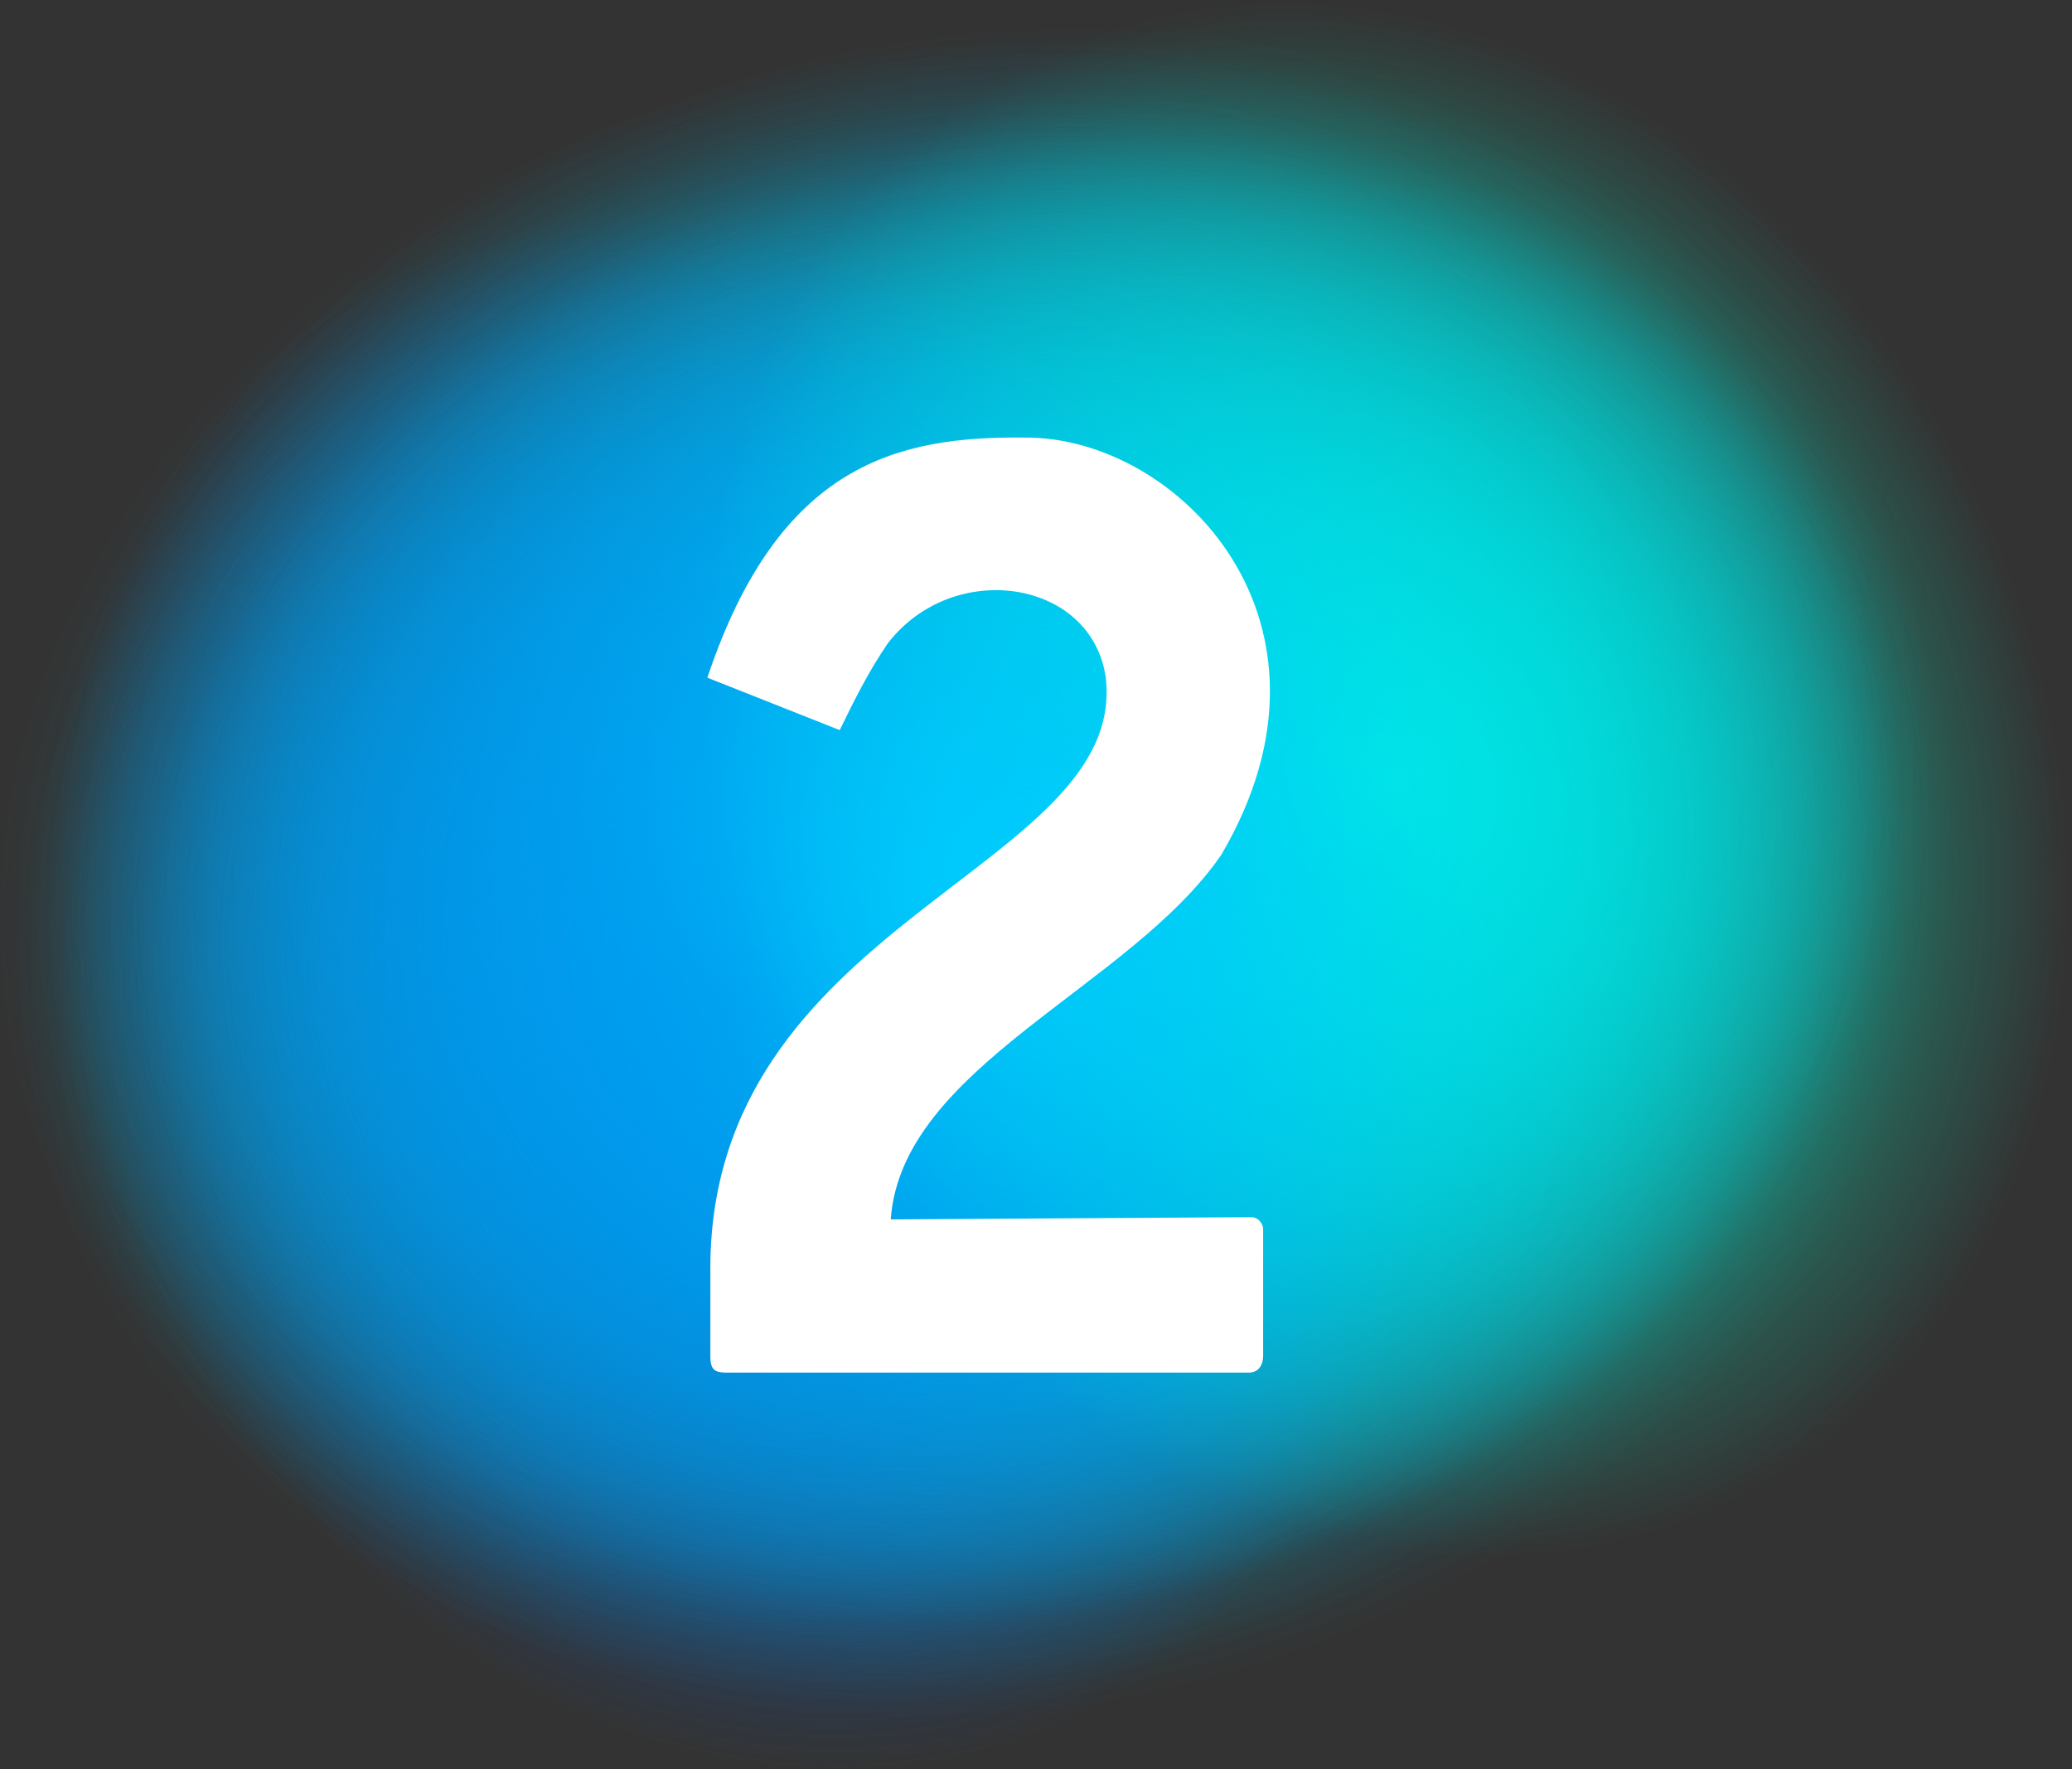 <?xml version="1.0" encoding="utf-8"?>
<!-- Generator: Adobe Illustrator 17.0.0, SVG Export Plug-In . SVG Version: 6.00 Build 0)  -->
<!DOCTYPE svg PUBLIC "-//W3C//DTD SVG 1.1//EN" "http://www.w3.org/Graphics/SVG/1.1/DTD/svg11.dtd">
<svg version="1.1"
	 id="svg2" sodipodi:docname="logo la 2.jpg.svg" sodipodi:version="0.32" inkscape:output_extension="org.inkscape.output.svg.inkscape" inkscape:version="0.45.1" xmlns:svg="http://www.w3.org/2000/svg" xmlns:dc="http://purl.org/dc/elements/1.1/" xmlns:cc="http://web.resource.org/cc/" xmlns:sodipodi="http://sodipodi.sourceforge.net/DTD/sodipodi-0.dtd" xmlns:inkscape="http://www.inkscape.org/namespaces/inkscape" xmlns:rdf="http://www.w3.org/1999/02/22-rdf-syntax-ns#" sodipodi:docbase="C:\Documents and Settings\USUARIO\Mis documentos\Gin√©s hijo"
	 xmlns="http://www.w3.org/2000/svg" xmlns:xlink="http://www.w3.org/1999/xlink" x="0px" y="0px" width="2084px" height="1779px"
	 viewBox="0 0 2084 1779" enable-background="new 0 0 2084 1779" xml:space="preserve">
<rect x="0" y="0" width="2084" height="1779" fill="#333333" stroke="none"/>
<sodipodi:namedview  id="base" inkscape:pageopacity="0.0" inkscape:pageshadow="2" inkscape:current-layer="svg2" inkscape:window-width="1280" inkscape:window-height="904" inkscape:window-x="-4" inkscape:window-y="-4" bordercolor="#666666" pagecolor="#ffffff" objecttolerance="10.0" borderopacity="1.0" guidetolerance="10.0" gridtolerance="10.0" inkscape:cy="889.5" inkscape:cx="1042" inkscape:zoom="0.21191681">
	</sodipodi:namedview>
<g id="g2247" transform="translate(-443.813,-65.926)">
	
		<radialGradient id="path3164_1_" cx="418.443" cy="876.983" r="100.182" gradientTransform="matrix(9.302 -2.492 -2.055 -7.671 -695.083 8684.801)" gradientUnits="userSpaceOnUse">
		<stop  offset="0" style="stop-color:#00AAD4"/>
		<stop  offset="1" style="stop-color:#00AAD4;stop-opacity:0"/>
	</radialGradient>
	
		<path id="path3164" sodipodi:cx="-822.27057" sodipodi:type="arc" sodipodi:cy="348.03381" sodipodi:rx="100.18169" sodipodi:ry="82.617371" fill="url(#path3164_1_)" d="
		M2326.382,665.15c113.72,424.411-211.289,880.251-725.928,1018.148S576.428,1588.931,462.707,1164.52
		s211.289-880.251,725.928-1018.148S2212.661,240.739,2326.382,665.15z"/>
	
		<radialGradient id="path3192_1_" cx="418.443" cy="876.983" r="100.182" gradientTransform="matrix(9.302 -2.492 -2.055 -7.671 -674.809 8737.605)" gradientUnits="userSpaceOnUse">
		<stop  offset="0" style="stop-color:#00AAD4"/>
		<stop  offset="1" style="stop-color:#00AAD4;stop-opacity:0"/>
	</radialGradient>
	
		<path id="path3192" sodipodi:cx="-822.27057" sodipodi:type="arc" sodipodi:cy="348.03381" sodipodi:rx="100.18169" sodipodi:ry="82.617371" fill="url(#path3192_1_)" d="
		M2346.655,717.954c113.72,424.411-211.289,880.251-725.928,1018.148S596.701,1641.735,482.98,1217.325
		s211.289-880.251,725.928-1018.148S2232.935,293.544,2346.655,717.954z"/>
	
		<radialGradient id="path3196_1_" cx="418.443" cy="876.983" r="100.182" gradientTransform="matrix(9.302 -2.492 -2.055 -7.671 -656.326 8670.792)" gradientUnits="userSpaceOnUse">
		<stop  offset="0" style="stop-color:#00AAD4"/>
		<stop  offset="1" style="stop-color:#00AAD4;stop-opacity:0"/>
	</radialGradient>
	
		<path id="path3196" sodipodi:cx="-822.27057" sodipodi:type="arc" sodipodi:cy="348.03381" sodipodi:rx="100.18169" sodipodi:ry="82.617371" fill="url(#path3196_1_)" d="
		M2365.139,651.141c113.72,424.411-211.289,880.251-725.928,1018.148s-1024.026-94.367-1137.747-518.778
		S712.753,270.26,1227.392,132.363S2251.418,226.73,2365.139,651.141z"/>
	
		<radialGradient id="path3198_1_" cx="418.443" cy="876.983" r="100.182" gradientTransform="matrix(9.302 -2.492 -2.055 -7.671 -636.053 8756.467)" gradientUnits="userSpaceOnUse">
		<stop  offset="0" style="stop-color:#00AAD4"/>
		<stop  offset="1" style="stop-color:#00AAD4;stop-opacity:0"/>
	</radialGradient>
	
		<path id="path3198" sodipodi:cx="-822.27057" sodipodi:type="arc" sodipodi:cy="348.03381" sodipodi:rx="100.18169" sodipodi:ry="82.617371" fill="url(#path3198_1_)" d="
		M2385.412,736.816c113.72,424.411-211.289,880.251-725.928,1018.148s-1024.026-94.367-1137.747-518.778
		s211.289-880.251,725.928-1018.148S2271.691,312.405,2385.412,736.816z"/>
	
		<radialGradient id="path3204_1_" cx="378.815" cy="731.52" r="100.182" gradientTransform="matrix(3.88 7.019 5.665 -3.413 -4428.201 903.398)" gradientUnits="userSpaceOnUse">
		<stop  offset="0" style="stop-color:#0055D4"/>
		<stop  offset="1" style="stop-color:#0066FF;stop-opacity:0"/>
	</radialGradient>
	
		<path id="path3204" sodipodi:cx="-822.27057" sodipodi:type="arc" sodipodi:cy="348.03381" sodipodi:rx="100.18169" sodipodi:ry="82.617371" fill="url(#path3204_1_)" d="
		M1573.988,1768.659c-313.426,188.834-741.516,27.109-956.167-361.223S483.243,551.218,796.669,362.384
		s741.516-27.109,956.167,361.223S1887.414,1579.825,1573.988,1768.659z"/>
	
		<radialGradient id="path3224_1_" cx="378.815" cy="731.52" r="100.182" gradientTransform="matrix(3.88 7.019 5.665 -3.413 -3777.483 687.926)" gradientUnits="userSpaceOnUse">
		<stop  offset="0" style="stop-color:#00FFCC"/>
		<stop  offset="1" style="stop-color:#00FFCC;stop-opacity:0"/>
	</radialGradient>
	
		<path id="path3224" sodipodi:cx="-822.27057" sodipodi:type="arc" sodipodi:cy="348.03381" sodipodi:rx="100.18169" sodipodi:ry="82.617371" fill="url(#path3224_1_)" d="
		M2224.707,1553.187c-313.426,188.834-741.516,27.109-956.167-361.223s-134.578-856.218,178.847-1045.052
		s741.516-27.109,956.167,361.223S2538.132,1364.353,2224.707,1553.187z"/>
	
		<radialGradient id="path3235_1_" cx="413.409" cy="883.969" r="100.182" gradientTransform="matrix(8.588 -2.301 -1.898 -7.082 -408.972 8162.539)" gradientUnits="userSpaceOnUse">
		<stop  offset="0" style="stop-color:#00CCFF"/>
		<stop  offset="1" style="stop-color:#00CCFF;stop-opacity:0"/>
	</radialGradient>
	
		<path id="path3235" sodipodi:cx="-822.27057" sodipodi:type="arc" sodipodi:cy="348.03381" sodipodi:rx="100.18169" sodipodi:ry="82.617371" fill="url(#path3235_1_)" d="
		M2324.24,720.139c104.998,391.856-195.082,812.732-670.246,940.052s-945.479-87.129-1050.476-478.985
		s195.082-812.732,670.246-940.052S2219.242,328.283,2324.24,720.139z"/>
	<path id="path3313" sodipodi:nodetypes="ccccccccccccccc" fill="#FFFFFF" d="M1155.283,747.395l133.12,52.745
		c14.597-30.089,29.566-59.93,48.337-87.237c65.942-85.556,205.167-64.497,219.267,34.492
		c22.266,194.158-402.122,243.482-397.724,599.858v82.48c0,14.006,4.726,16.496,16.496,16.496h524.876
		c9.391,0,14.622-6.819,14.622-17.246v-126.72c0-6.297-5.137-12.372-11.997-12.372l-362.539,2.249
		c10.74-153.56,241.103-233.472,332.42-366.634c137.752-234.119-43.312-420.558-197.452-419.555
		C1347.376,504.495,1227.352,531.748,1155.283,747.395z"/>
</g>
</svg>
